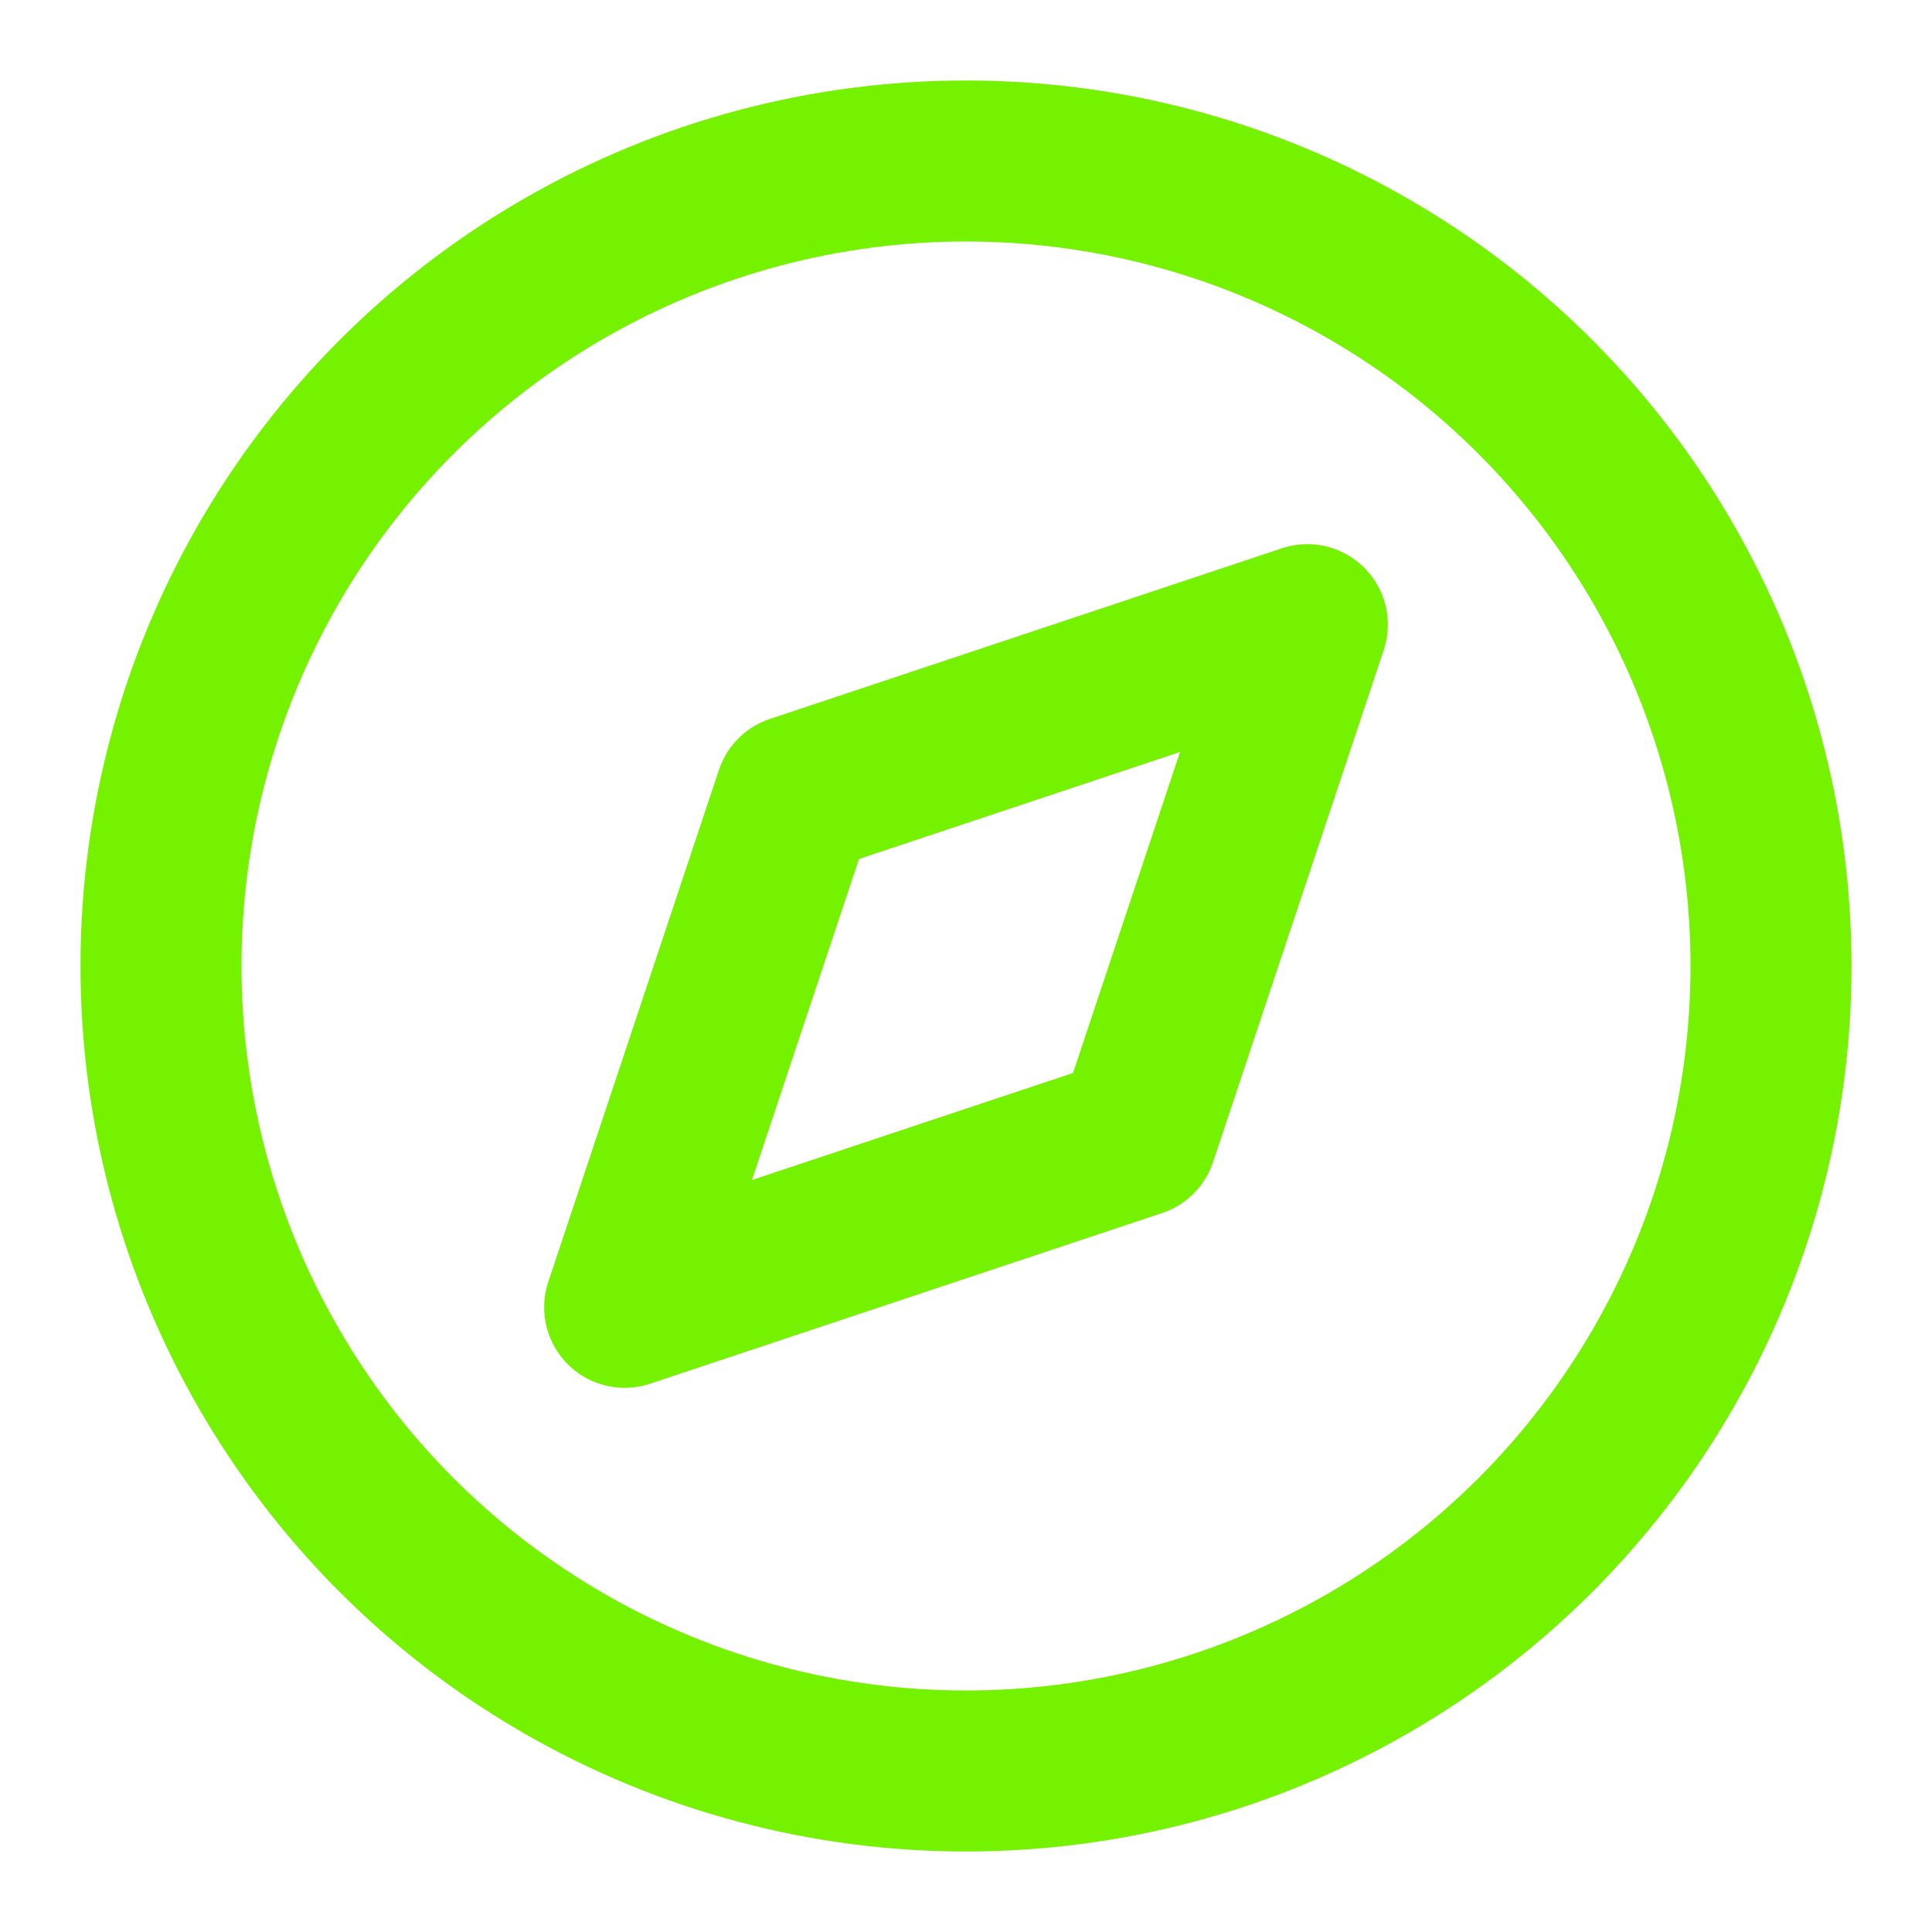 <svg xmlns="http://www.w3.org/2000/svg" width="24" height="24" viewBox="0 0 24 24" fill="none" stroke="#75f200" stroke-width="2" stroke-linecap="round" stroke-linejoin="round">
  <circle cx="12" cy="12" r="10"></circle>
  <polygon points="16.24 7.76 14.12 14.12 7.76 16.24 9.88 9.88 16.24 7.76"></polygon>
</svg>
